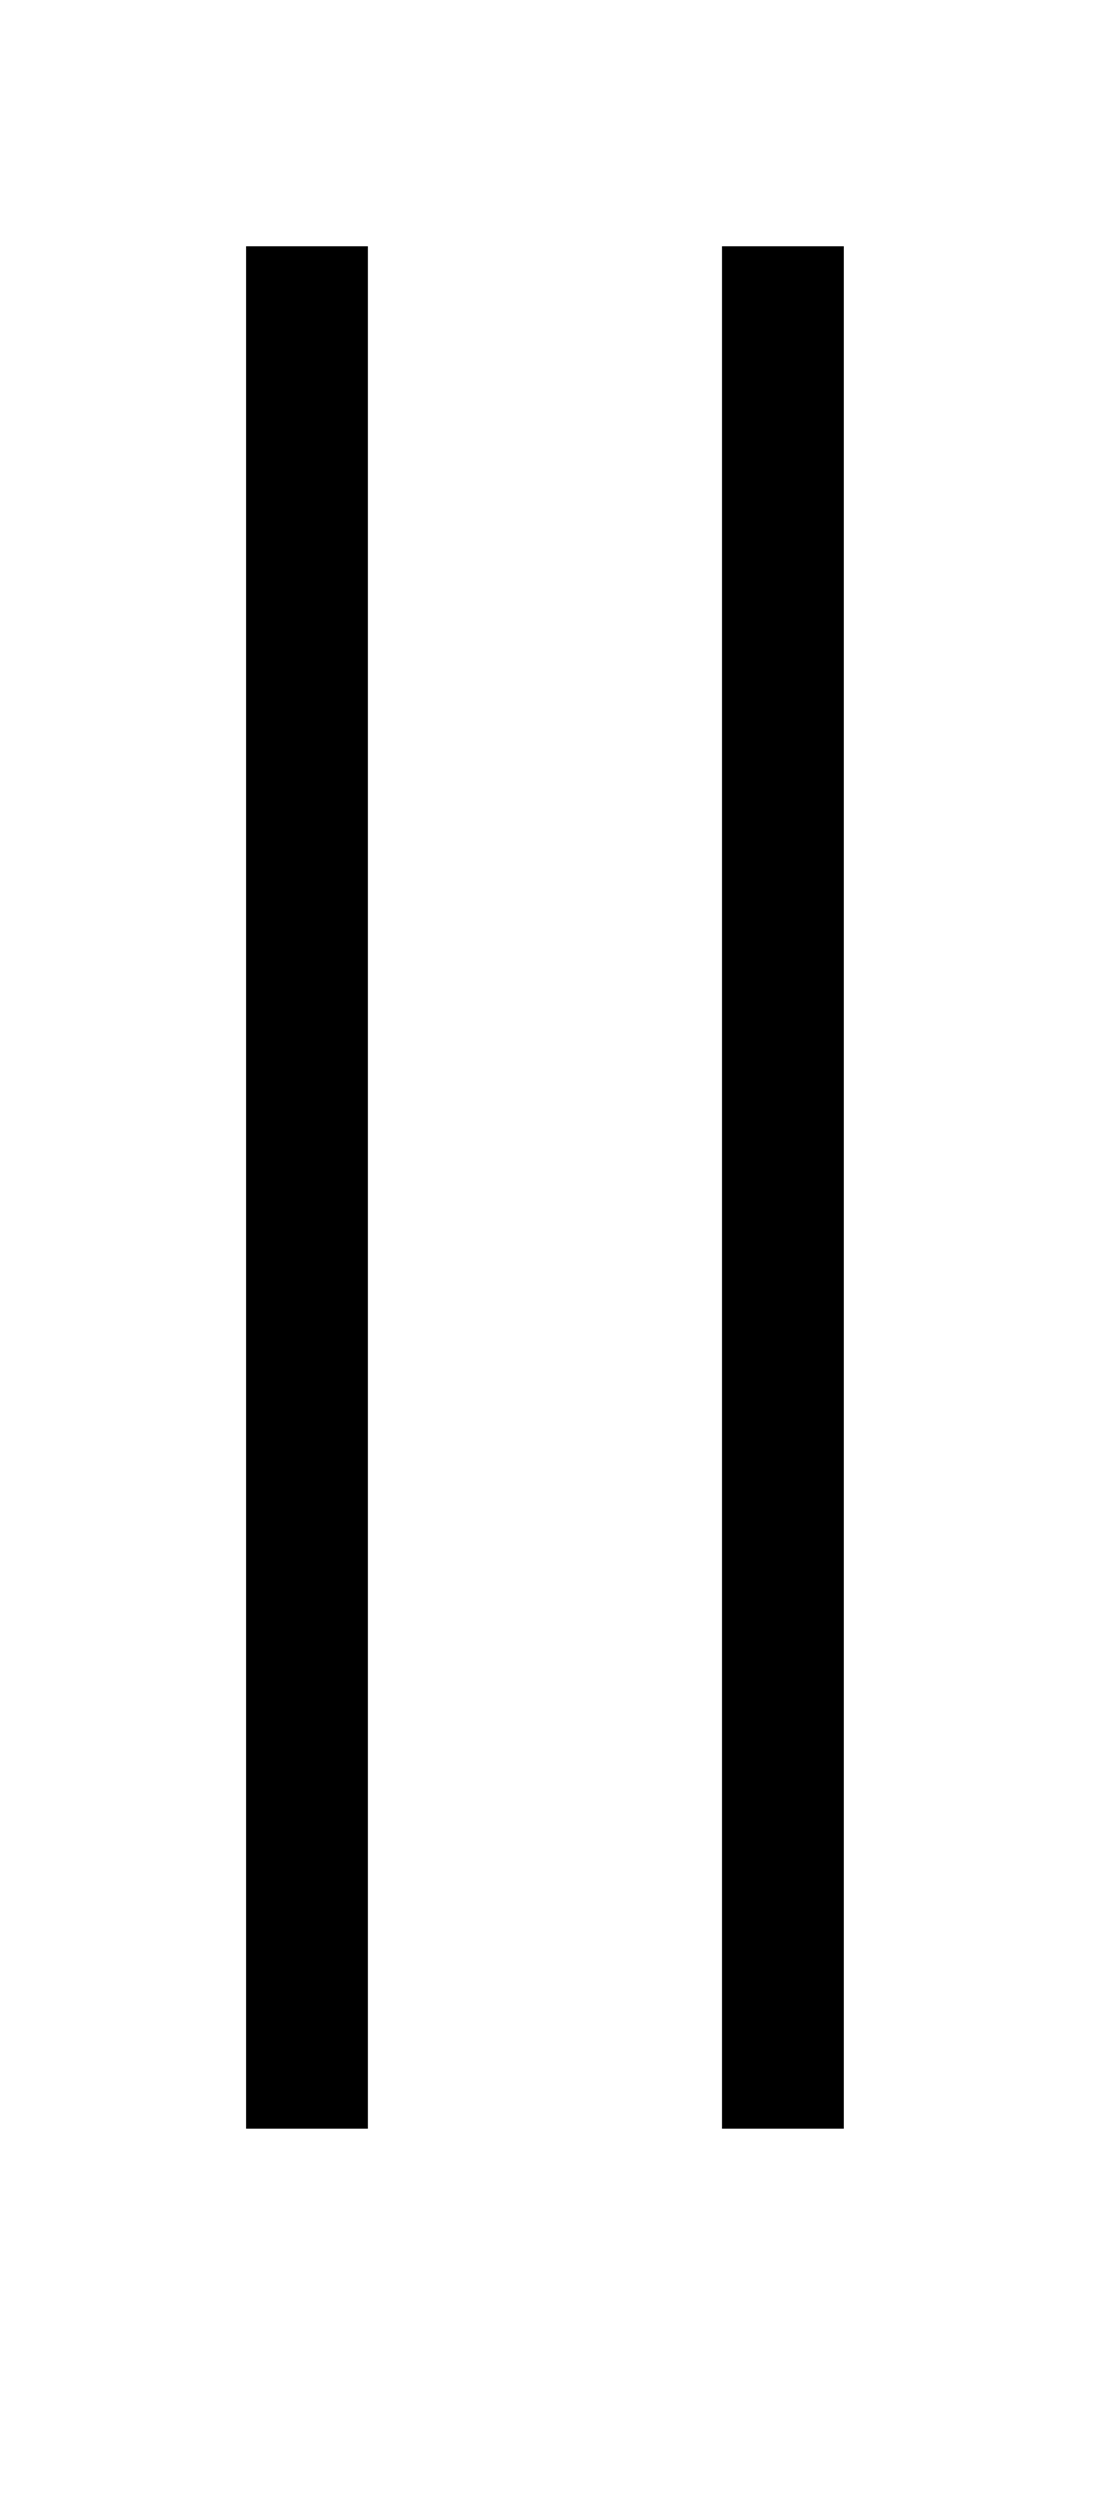 <?xml version="1.0" encoding="UTF-8"?>
<!DOCTYPE svg PUBLIC '-//W3C//DTD SVG 1.0//EN'
          'http://www.w3.org/TR/2001/REC-SVG-20010904/DTD/svg10.dtd'>
<svg stroke-dasharray="none" shape-rendering="auto" xmlns="http://www.w3.org/2000/svg" font-family="'Dialog'" text-rendering="auto" width="7" fill-opacity="1" color-interpolation="auto" color-rendering="auto" preserveAspectRatio="xMidYMid meet" font-size="12px" viewBox="0 0 7 16" fill="black" xmlns:xlink="http://www.w3.org/1999/xlink" stroke="black" image-rendering="auto" stroke-miterlimit="10" stroke-linecap="square" stroke-linejoin="miter" font-style="normal" stroke-width="1" height="16" stroke-dashoffset="0" font-weight="normal" stroke-opacity="1"
><!--Generated by the Batik Graphics2D SVG Generator--><defs id="genericDefs"
  /><g
  ><defs id="defs1"
    ><clipPath clipPathUnits="userSpaceOnUse" id="clipPath1"
      ><path d="M-1 -1 L3.429 -1 L3.429 8.644 L-1 8.644 L-1 -1 Z"
      /></clipPath
      ><clipPath clipPathUnits="userSpaceOnUse" id="clipPath2"
      ><path d="M5.02 1.667 L5.02 9.311 L7.449 9.311 L7.449 1.667 Z"
      /></clipPath
    ></defs
    ><g transform="scale(1.576,1.576) translate(1,1) matrix(1,0,0,1,-5.02,-1.667)"
    ><path d="M5.02 9.311 L5.02 1.667 L5.515 1.667 L5.515 9.311 L5.02 9.311 ZM6.954 9.311 L6.954 1.667 L7.449 1.667 L7.449 9.311 L6.954 9.311 Z" stroke="none" clip-path="url(#clipPath2)"
    /></g
  ></g
></svg
>
